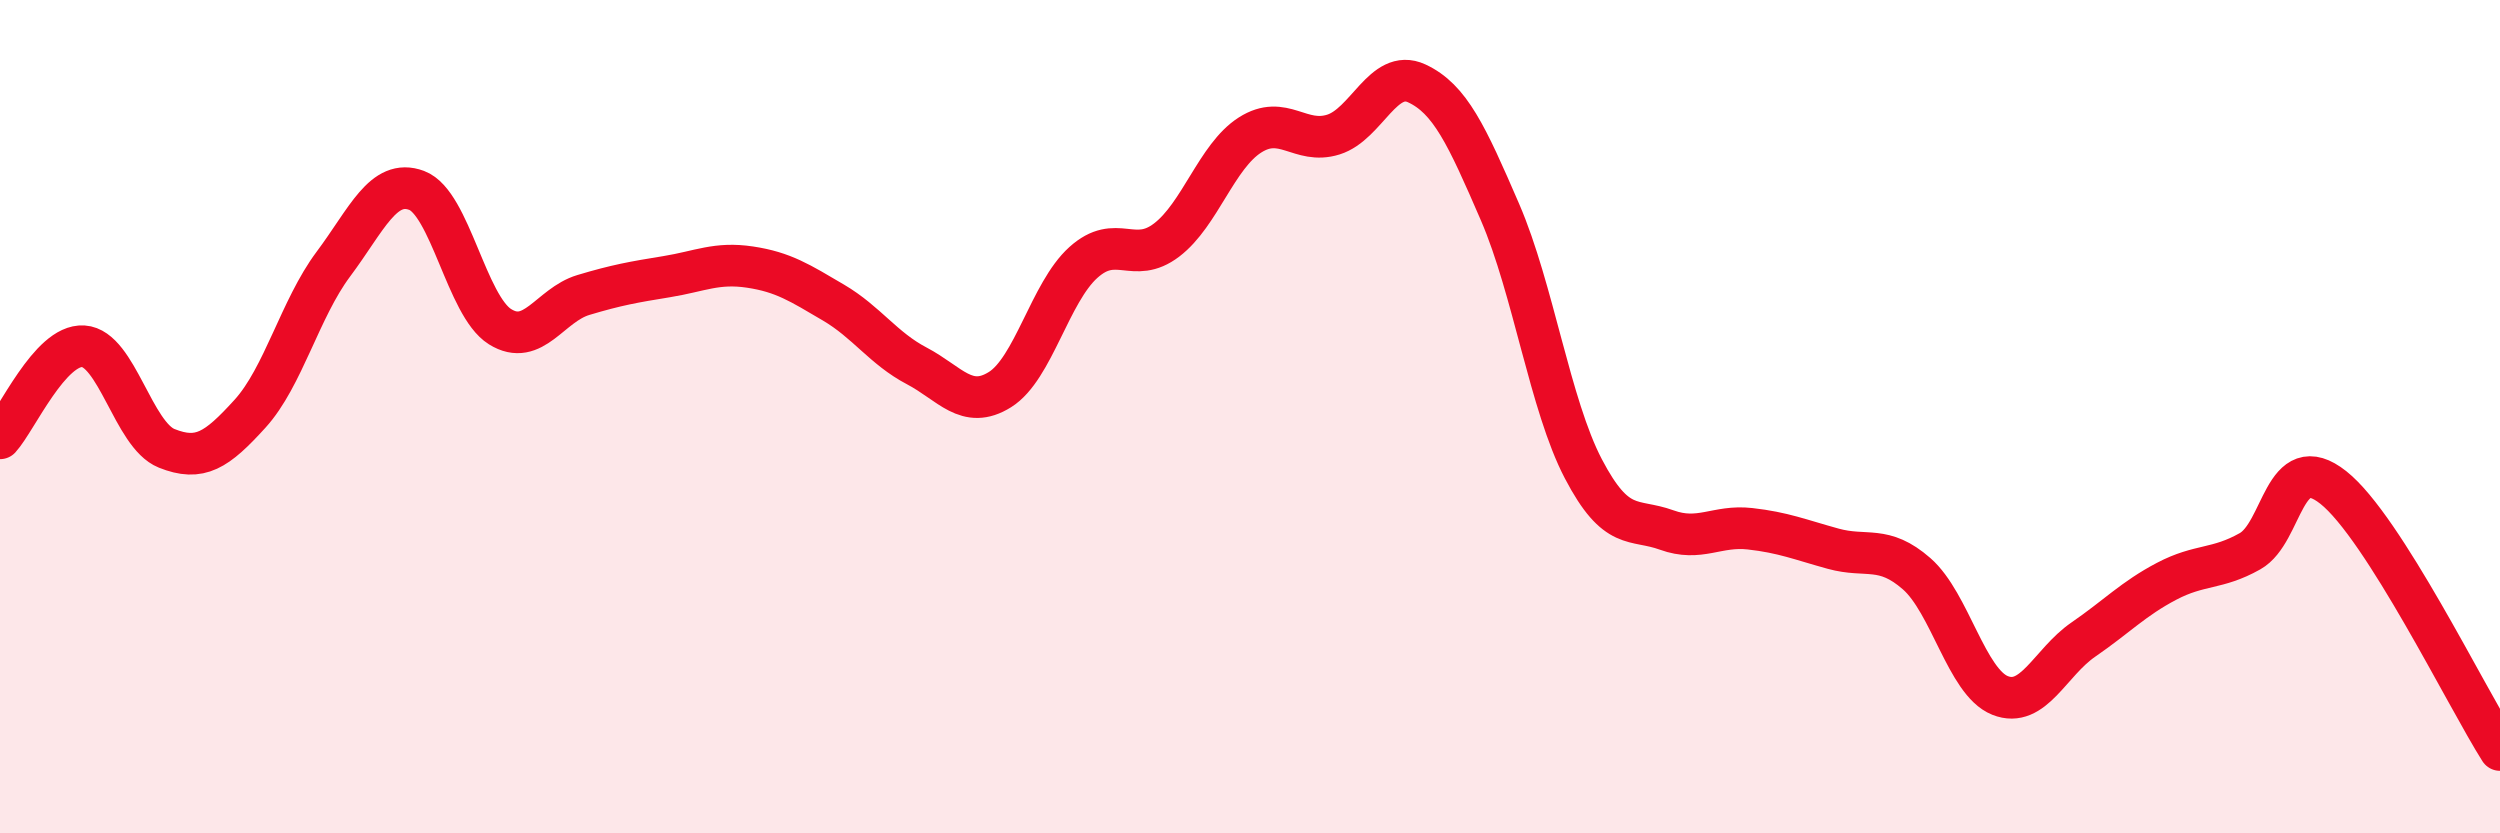 
    <svg width="60" height="20" viewBox="0 0 60 20" xmlns="http://www.w3.org/2000/svg">
      <path
        d="M 0,10.52 C 0.4,10.08 1.2,8.26 2,8.31 C 2.8,8.36 3.2,10.44 4,10.76 C 4.8,11.08 5.2,10.81 6,9.93 C 6.8,9.05 7.2,7.41 8,6.34 C 8.8,5.27 9.2,4.27 10,4.57 C 10.8,4.87 11.2,7.34 12,7.84 C 12.8,8.34 13.2,7.32 14,7.08 C 14.8,6.84 15.2,6.77 16,6.64 C 16.8,6.51 17.2,6.29 18,6.41 C 18.8,6.53 19.2,6.79 20,7.26 C 20.8,7.73 21.2,8.36 22,8.78 C 22.8,9.2 23.2,9.85 24,9.35 C 24.8,8.85 25.2,7.02 26,6.3 C 26.8,5.58 27.2,6.37 28,5.76 C 28.8,5.15 29.2,3.75 30,3.24 C 30.8,2.73 31.2,3.48 32,3.23 C 32.8,2.98 33.2,1.63 34,2 C 34.8,2.37 35.2,3.24 36,5.09 C 36.8,6.94 37.2,9.72 38,11.25 C 38.8,12.78 39.2,12.43 40,12.72 C 40.8,13.01 41.2,12.6 42,12.69 C 42.8,12.78 43.2,12.95 44,13.17 C 44.8,13.39 45.2,13.07 46,13.77 C 46.8,14.47 47.2,16.37 48,16.69 C 48.8,17.01 49.2,15.9 50,15.35 C 50.8,14.8 51.2,14.37 52,13.95 C 52.8,13.53 53.2,13.68 54,13.23 C 54.8,12.78 54.8,10.75 56,11.7 C 57.2,12.65 59.2,16.74 60,18L60 20L0 20Z"
        fill="#EB0A25"
        opacity="0.1"
        stroke-linecap="round"
        stroke-linejoin="round"
      />
      <path
        d="M 0,10.52 C 0.4,10.08 1.2,8.26 2,8.31 C 2.8,8.36 3.2,10.44 4,10.76 C 4.8,11.08 5.2,10.81 6,9.93 C 6.8,9.05 7.2,7.41 8,6.34 C 8.8,5.27 9.2,4.27 10,4.57 C 10.8,4.87 11.2,7.34 12,7.84 C 12.8,8.34 13.2,7.32 14,7.08 C 14.8,6.84 15.2,6.77 16,6.64 C 16.8,6.51 17.2,6.29 18,6.41 C 18.8,6.53 19.2,6.79 20,7.26 C 20.8,7.73 21.2,8.36 22,8.78 C 22.8,9.2 23.2,9.85 24,9.35 C 24.8,8.85 25.2,7.02 26,6.3 C 26.8,5.58 27.2,6.37 28,5.76 C 28.8,5.15 29.2,3.75 30,3.24 C 30.8,2.73 31.2,3.48 32,3.23 C 32.8,2.98 33.2,1.63 34,2 C 34.8,2.37 35.2,3.24 36,5.09 C 36.8,6.94 37.2,9.72 38,11.25 C 38.8,12.78 39.2,12.43 40,12.72 C 40.8,13.01 41.2,12.6 42,12.69 C 42.8,12.78 43.2,12.95 44,13.17 C 44.8,13.39 45.2,13.07 46,13.77 C 46.8,14.47 47.2,16.37 48,16.69 C 48.8,17.01 49.2,15.9 50,15.35 C 50.8,14.8 51.2,14.37 52,13.95 C 52.8,13.53 53.2,13.68 54,13.23 C 54.8,12.78 54.8,10.75 56,11.7 C 57.2,12.65 59.2,16.74 60,18"
        stroke="#EB0A25"
        stroke-width="1"
        fill="none"
        stroke-linecap="round"
        stroke-linejoin="round"
      />
    </svg>
  